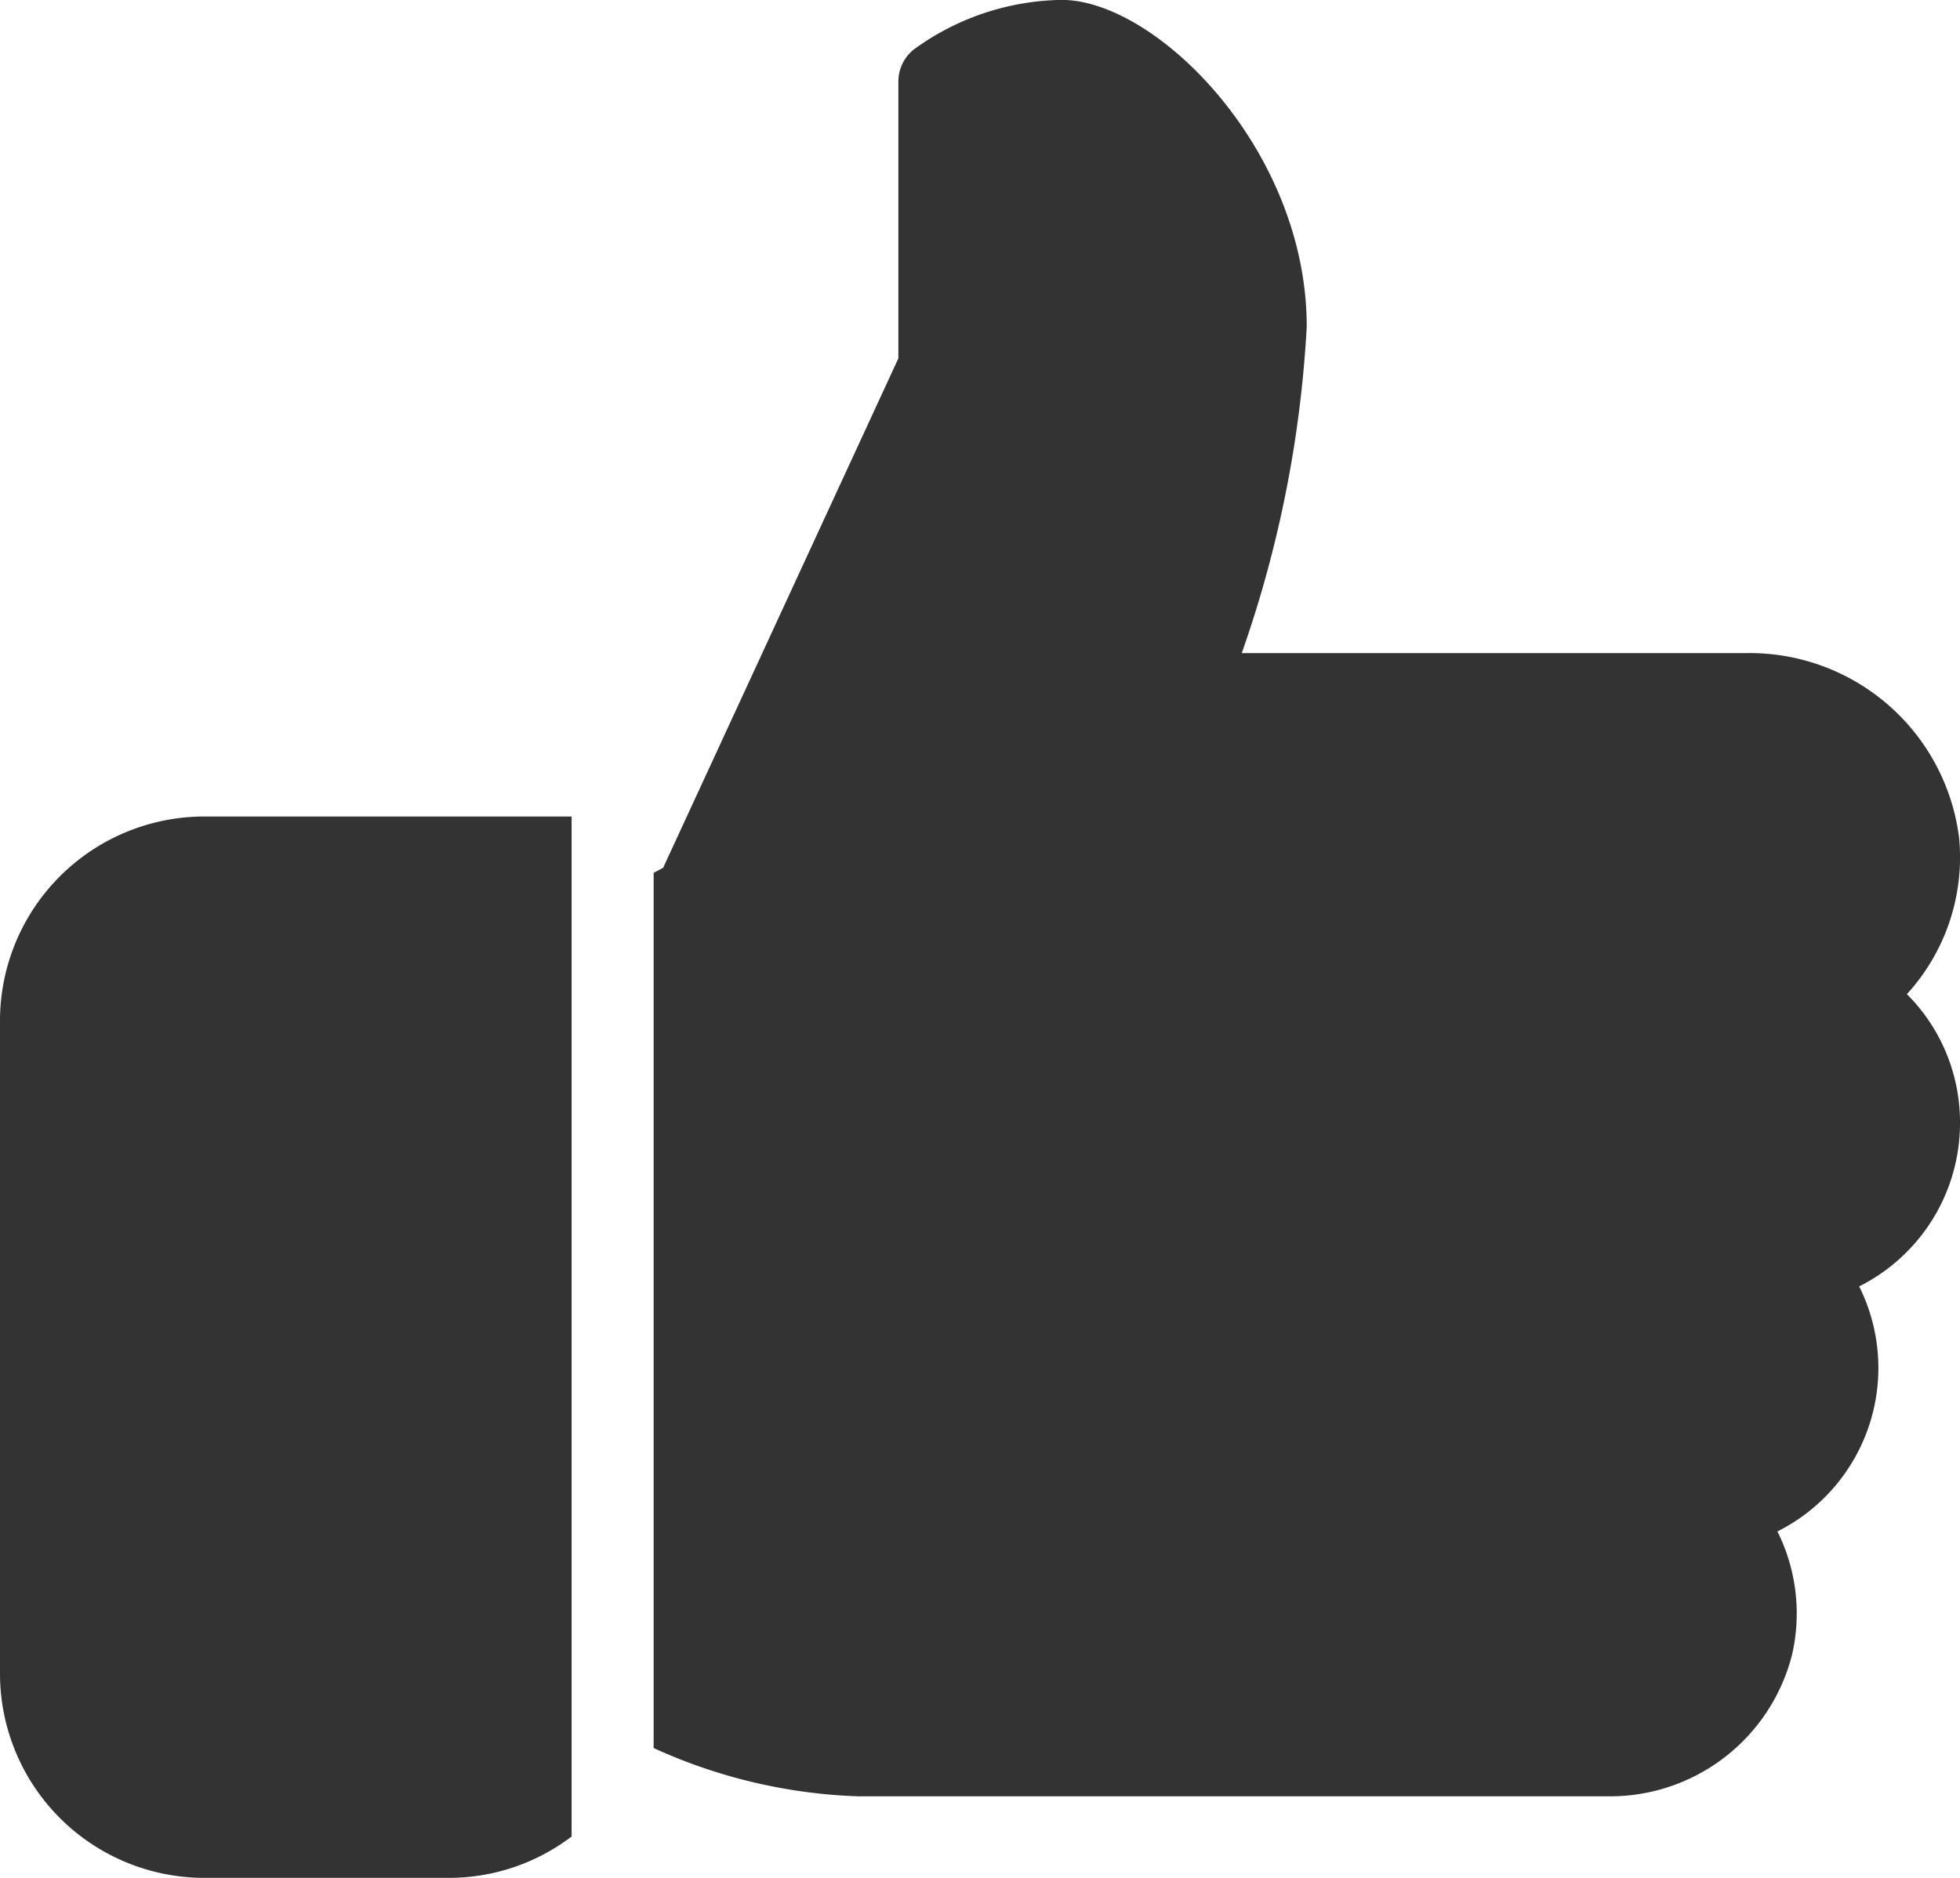 <svg xmlns="http://www.w3.org/2000/svg" width="20.663" height="19.802" viewBox="0 0 20.663 19.802"><g transform="translate(0 8.61)"><path d="M2.152,224A2.155,2.155,0,0,0,0,226.152v6.888a2.155,2.155,0,0,0,2.152,2.152H4.735a2.137,2.137,0,0,0,1.291-.436V224Z" transform="translate(0 -224)" fill="#333"/></g><g transform="translate(6.888)"><path d="M184.442,22.505a1.909,1.909,0,0,0-.56-1.355,2.138,2.138,0,0,0,.551-1.644,2.225,2.225,0,0,0-2.245-1.952h-5.318a12.379,12.379,0,0,0,.685-3.444c0-1.867-1.587-3.444-2.583-3.444a2.708,2.708,0,0,0-1.561.524.433.433,0,0,0-.161.337v2.919l-2.48,5.372-.1.053V29.1a5.641,5.641,0,0,0,2.152.509h7.9a1.98,1.98,0,0,0,1.951-1.5,1.937,1.937,0,0,0-.156-1.293,1.928,1.928,0,0,0,.862-2.584A1.927,1.927,0,0,0,184.442,22.505Z" transform="translate(-170.667 -10.667)" fill="#333"/></g></svg>